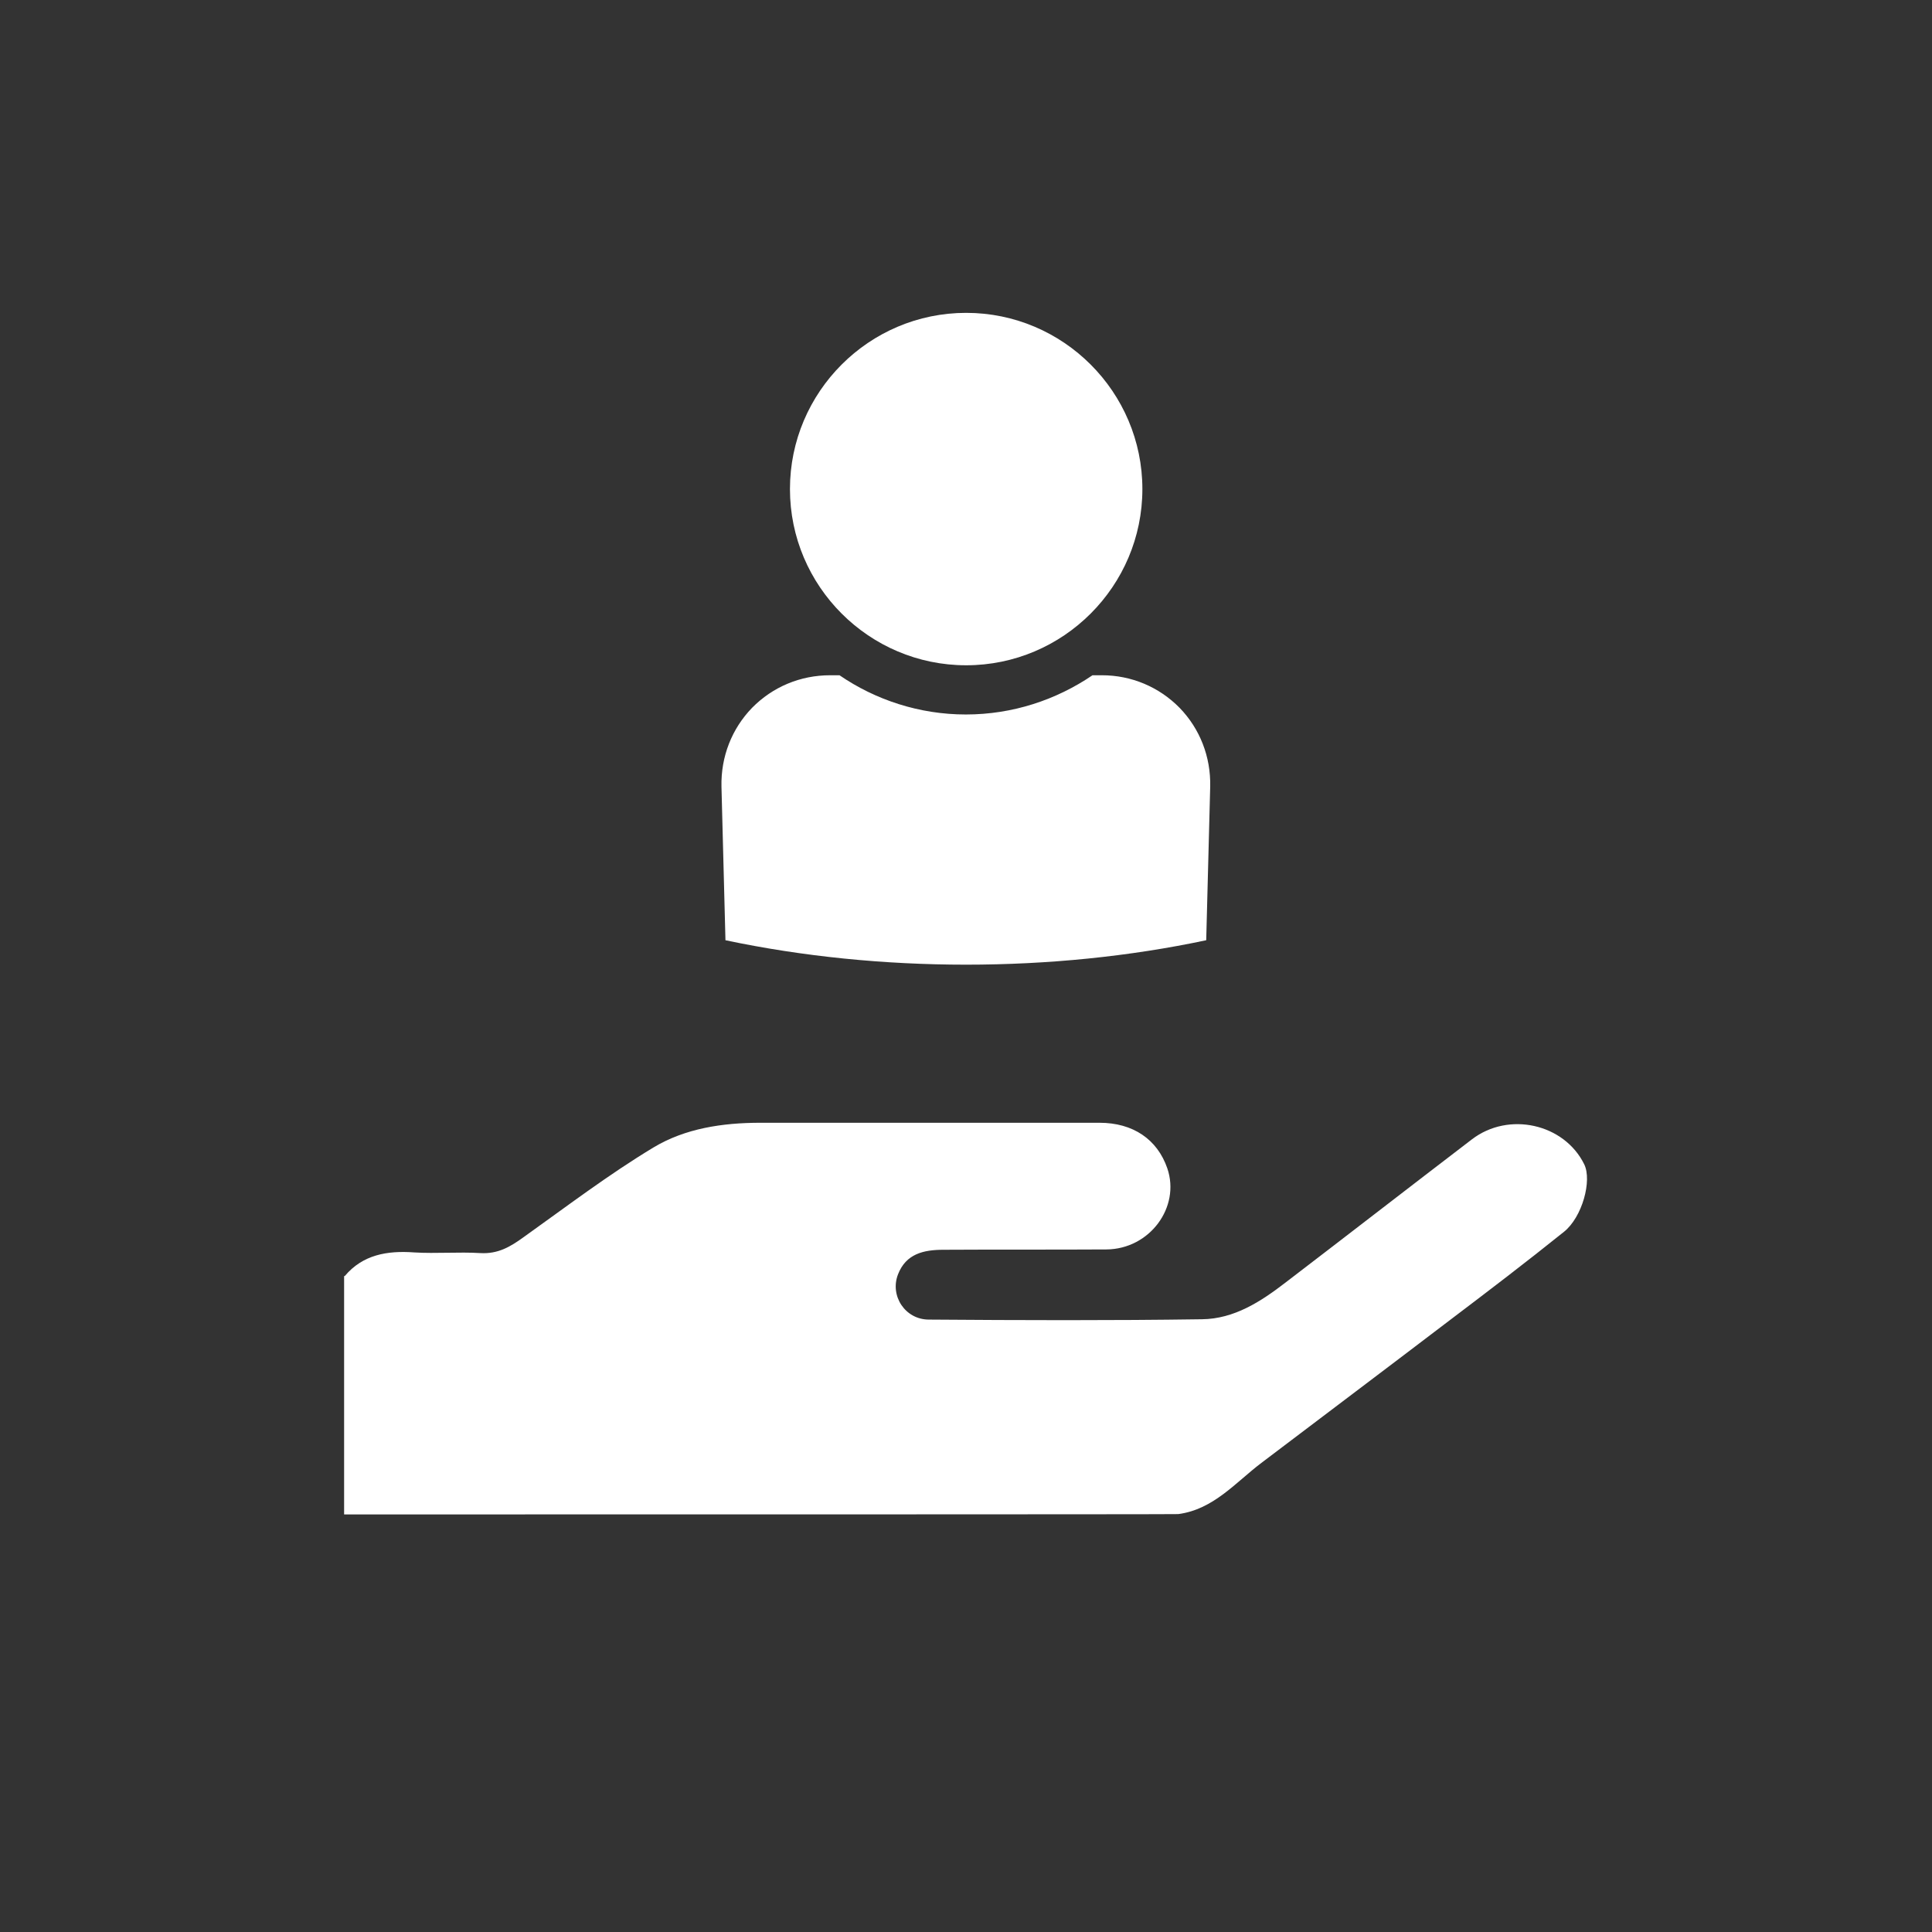 <?xml version="1.0" encoding="UTF-8"?>
<!-- Generator: Adobe Illustrator 16.0.0, SVG Export Plug-In . SVG Version: 6.00 Build 0)  -->
<svg xmlns="http://www.w3.org/2000/svg" xmlns:xlink="http://www.w3.org/1999/xlink" version="1.1" id="Ebene_1" x="0px" y="0px" width="800px" height="800px" viewBox="1396 916 800 800" xml:space="preserve">
<rect x="1396" y="916" width="800" height="800" fill="#333333" stroke="none"/>
<g>
	<g>
		<g>
			<defs>
				<rect id="SVGID_189_" x="1396" y="916" width="800" height="800"></rect>
			</defs>
			<clipPath id="SVGID_2_">
				<use xlink:href="#SVGID_189_" overflow="visible"></use>
			</clipPath>
		</g>
		<g>
			<defs>
				<rect id="SVGID_191_" x="1396" y="916" width="800" height="800"></rect>
			</defs>
			<clipPath id="SVGID_4_">
				<use xlink:href="#SVGID_191_" overflow="visible"></use>
			</clipPath>
			<path clip-path="url(#SVGID_4_)" fill="#FFFFFF" d="M1538.764,1444.377c7.435-8.811,17.484-10.601,28.773-9.774     c9.086,0.551,18.31-0.275,27.396,0.275c7.296,0.413,12.39-2.615,17.896-6.608c17.76-12.665,35.105-25.882,53.829-37.171     c13.079-7.847,28.497-10.188,44.192-10.188c46.808,0,93.615,0,140.423,0c13.904,0,23.954,6.884,28.085,18.861     c5.507,16.107-7.297,33.453-25.193,33.591c-22.44,0.138-45.019,0-67.459,0.138c-8.26,0-15.557,1.652-18.86,10.188     c-3.442,8.812,2.891,18.724,12.803,18.724c37.722,0.275,75.443,0.413,113.027-0.138c13.354-0.138,24.368-7.297,34.556-15.144     c25.744-19.688,51.488-39.649,77.232-59.336c15.281-11.702,38.272-6.471,46.532,10.325c3.304,6.746-0.826,21.89-8.397,27.947     c-15.42,12.39-31.113,24.367-46.945,36.345c-26.02,19.824-52.178,39.511-78.335,59.336     c-10.737,8.122-19.824,19.273-34.417,21.201c-0.551,0.138-230.598,0.138-345.414,0.138v-98.71H1538.764z"></path>
		</g>
		<g>
			<defs>
				<rect id="SVGID_193_" x="1396" y="916" width="800" height="800"></rect>
			</defs>
			<clipPath id="SVGID_6_">
				<use xlink:href="#SVGID_193_" overflow="visible"></use>
			</clipPath>
			<path clip-path="url(#SVGID_6_)" fill="#FFFFFF" d="M1743.616,1195.607h-3.854c-12.391,0-23.816,4.818-32.353,13.492     c-8.397,8.673-12.94,20.237-12.665,32.627l1.651,63.604c63.879,13.492,135.468,13.492,199.071,0l1.651-63.604     c0.275-12.39-4.268-23.954-12.665-32.627c-8.536-8.674-19.963-13.492-32.215-13.492h-3.854     c-15.007,10.188-33.041,16.245-52.452,16.245C1776.657,1211.853,1758.485,1205.795,1743.616,1195.607"></path>
		</g>
		<g>
			<defs>
				<rect id="SVGID_195_" x="1396" y="916" width="800" height="800"></rect>
			</defs>
			<clipPath id="SVGID_8_">
				<use xlink:href="#SVGID_195_" overflow="visible"></use>
			</clipPath>
			<path clip-path="url(#SVGID_8_)" fill="#FFFFFF" d="M1723.104,1118.513c0,40.199,32.766,72.965,72.965,72.965     c40.2,0,72.966-32.766,72.966-72.965c0-40.2-32.766-72.965-72.966-72.965C1755.869,1045.548,1723.104,1078.313,1723.104,1118.513     "></path>
		</g>
	</g>
</g>
</svg>
